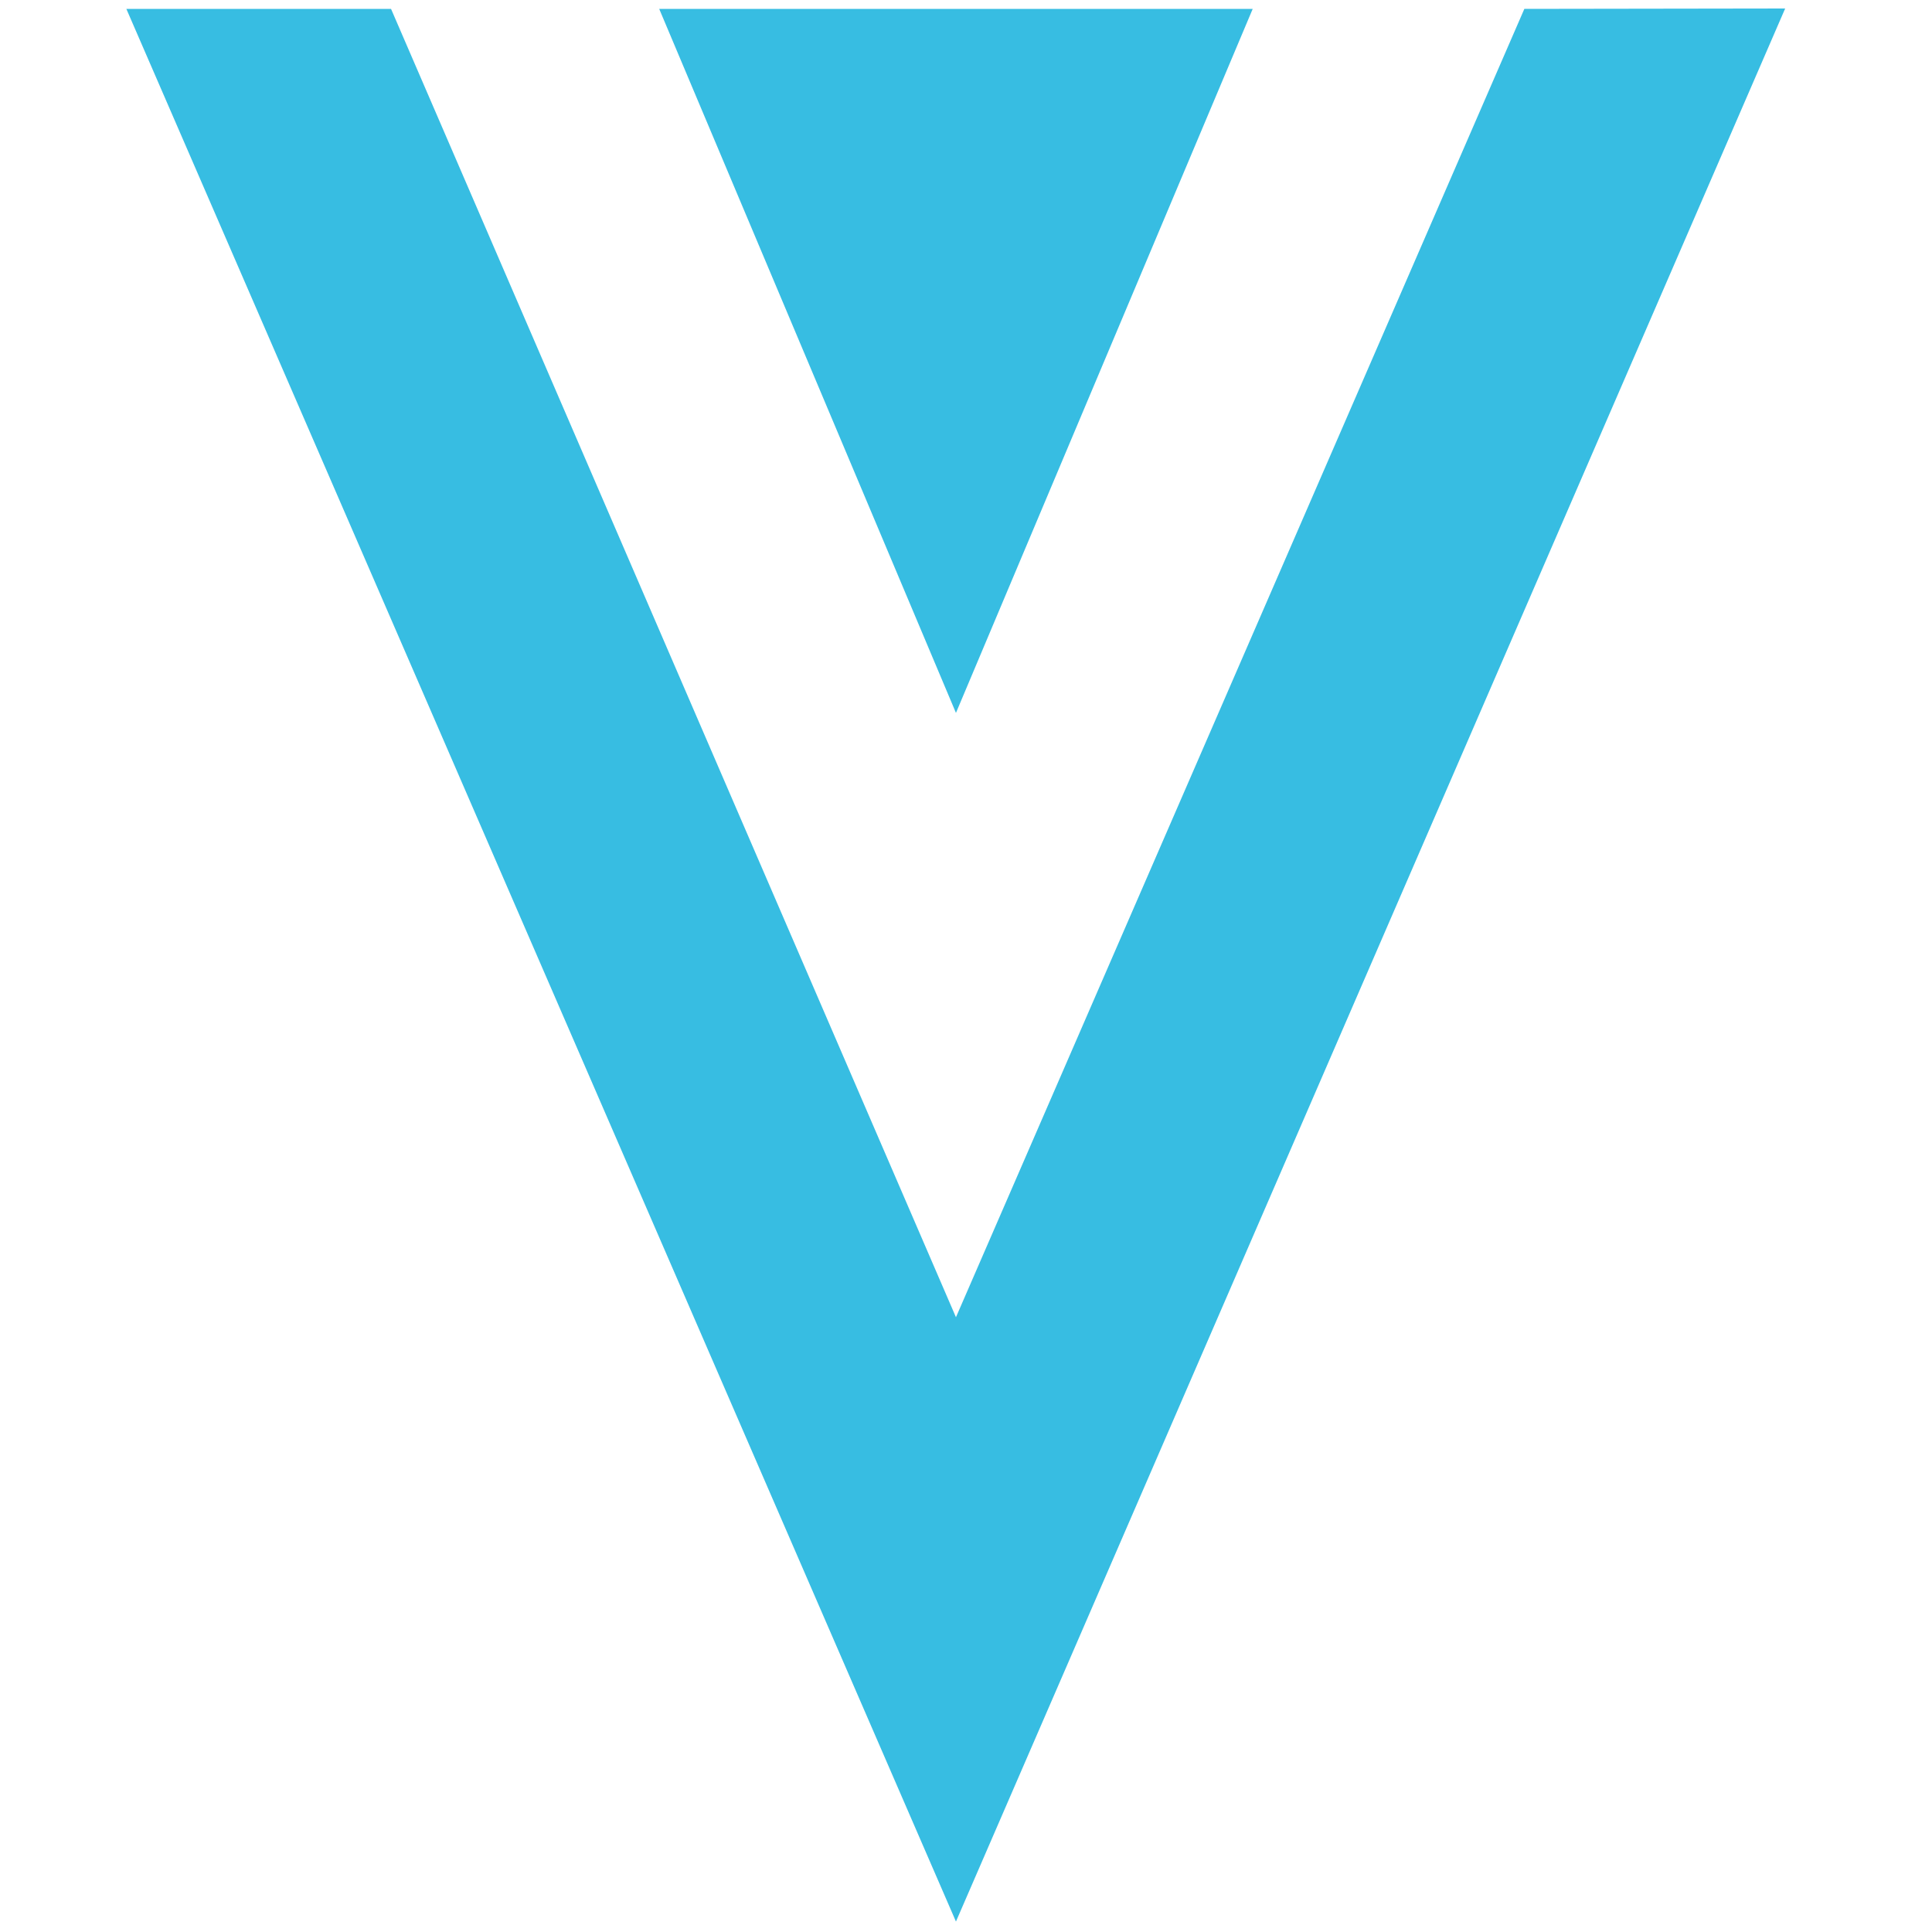 <svg xmlns="http://www.w3.org/2000/svg" xmlns:xlink="http://www.w3.org/1999/xlink" version="1.1" id="xvg" x="0px" y="0px" viewBox="0 0 500 500" style="enable-background:new 0 0 500 500;" xml:space="preserve"><div xmlns="" id="in-page-channel-node-id" data-channel-name="in_page_channel_zvSQSp"/>
<style type="text/css">
	.st0{fill:#37BDE2;}
</style>
<path class="st0" d="M394.5,2.3L247.4,340.9L101.2,2.3H32.7l214.7,495L462,2.2L394.5,2.3z"/>
<path class="st0" d="M247.4,184.5L324.2,2.3H170.6L247.4,184.5z"/>
</svg>